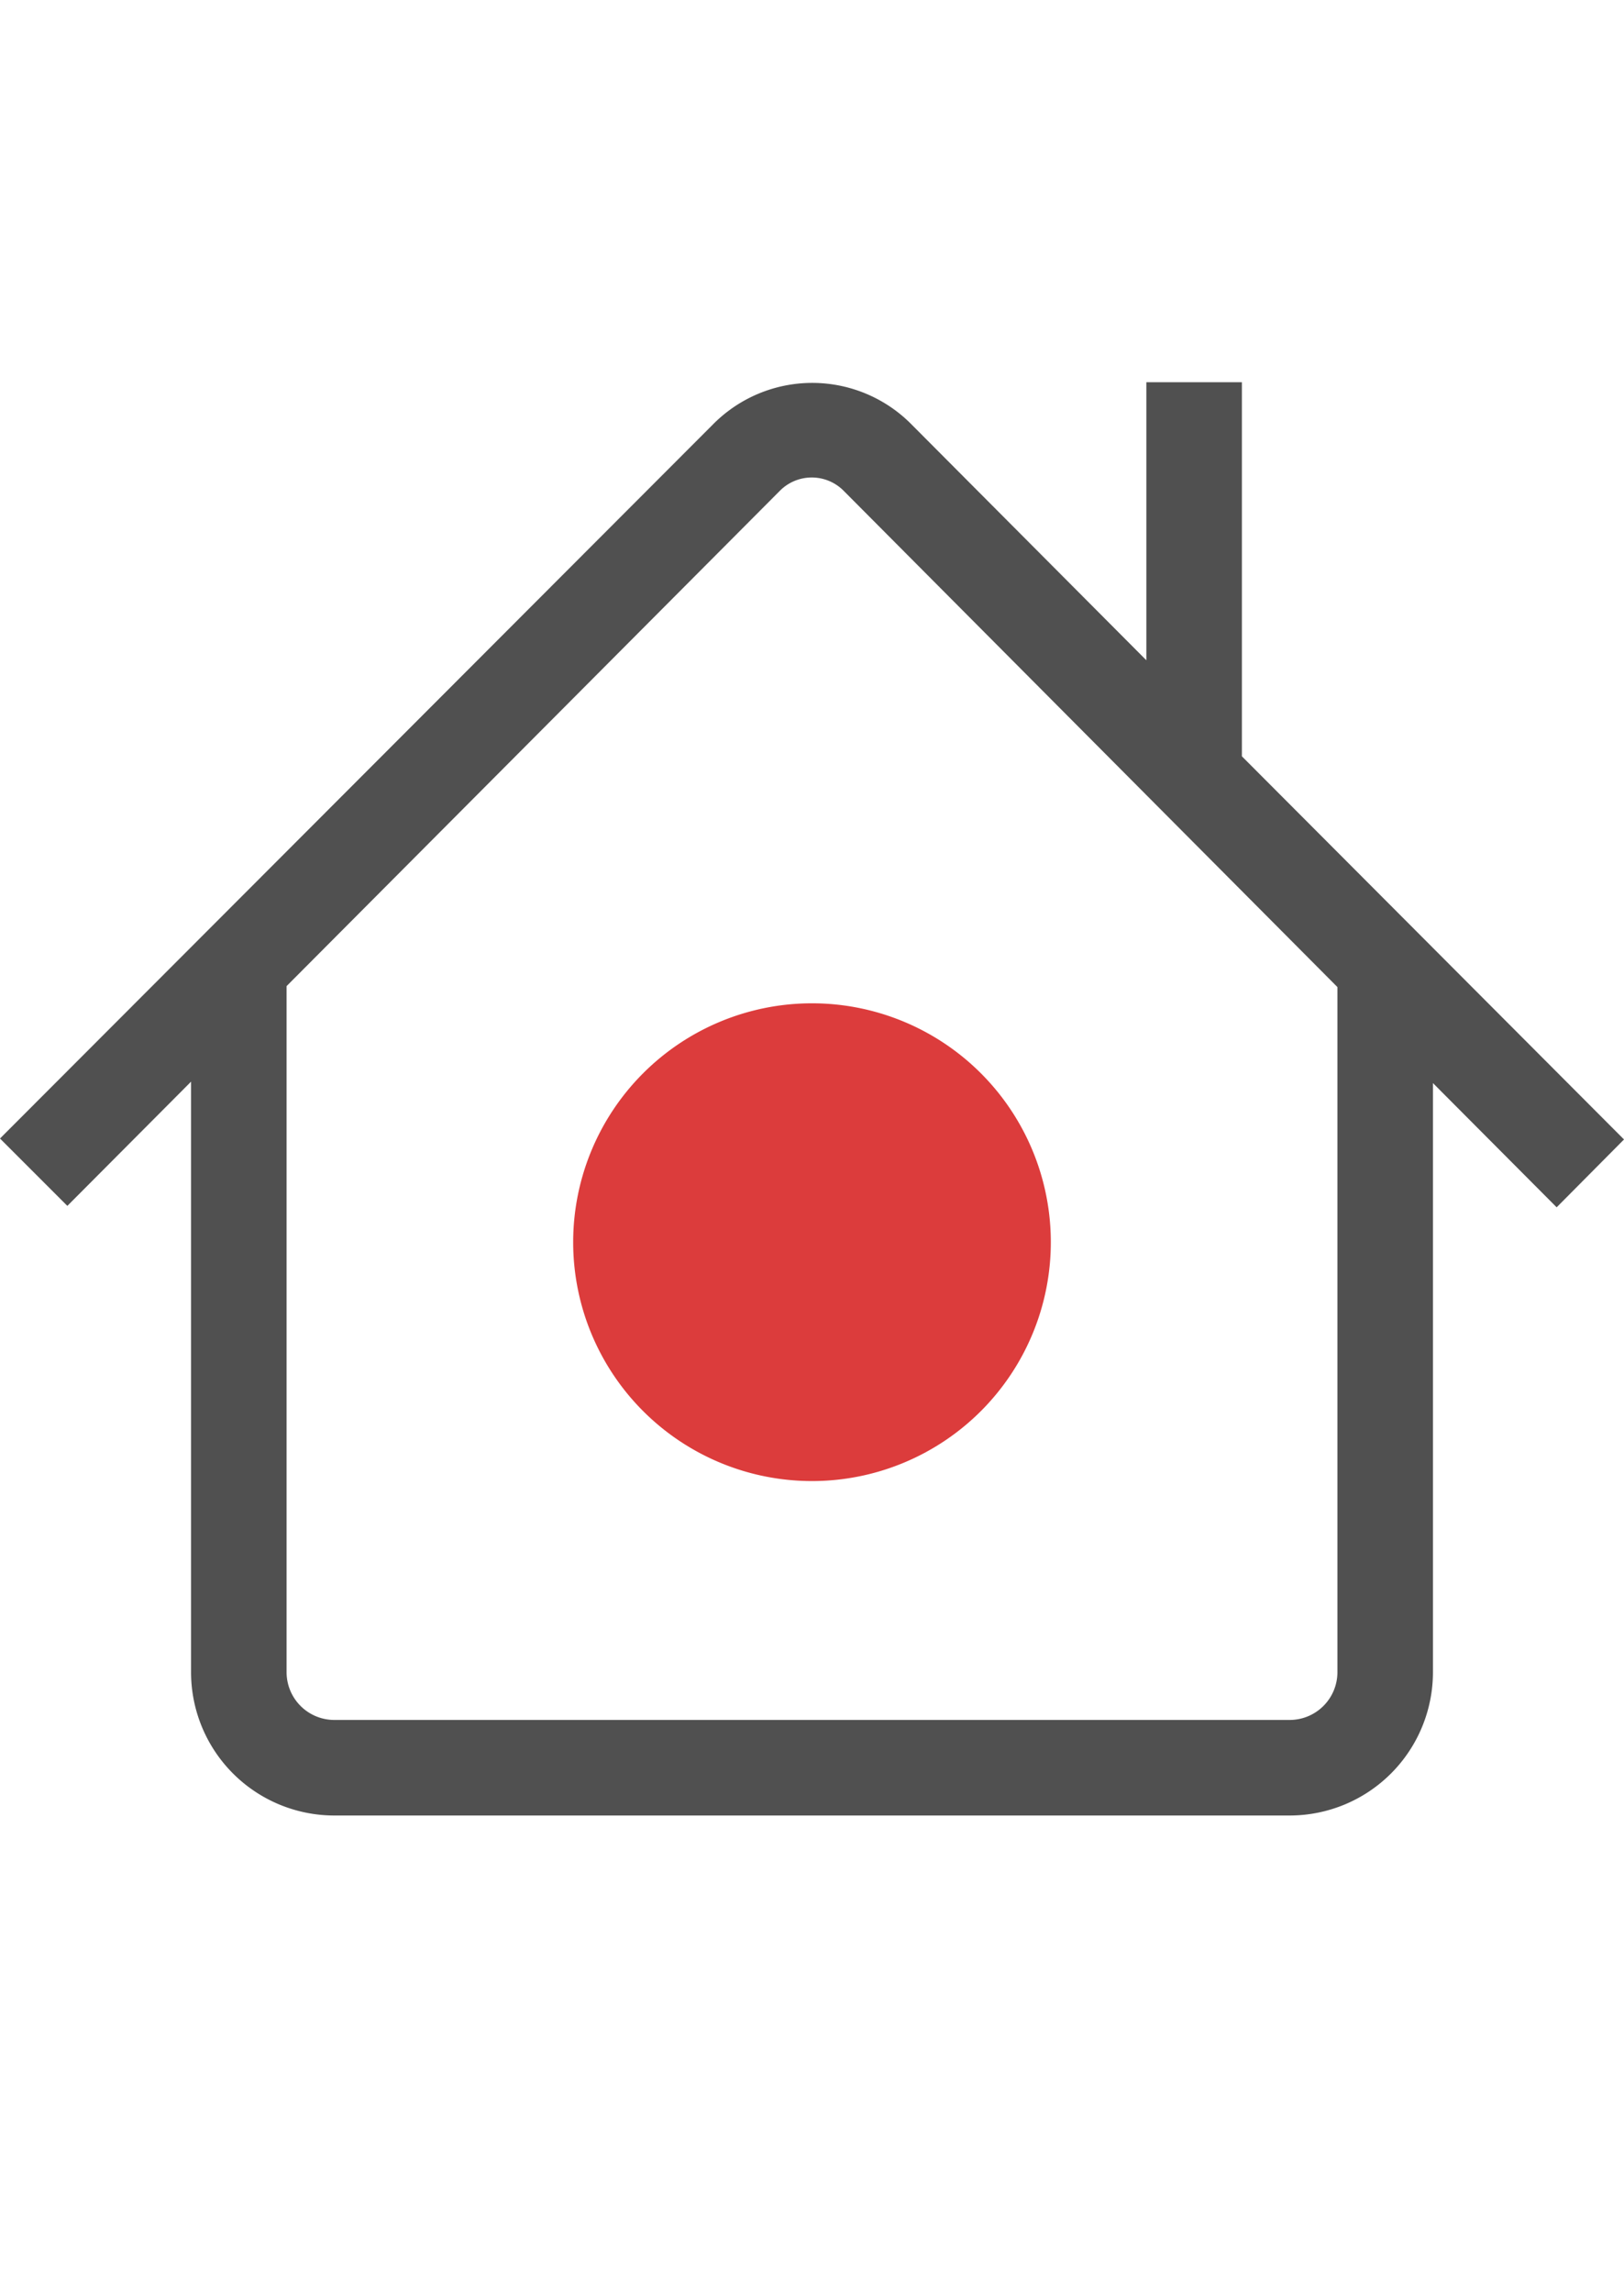 <svg id="ef60b66b-7777-4b35-9372-024906cb092e" data-name="icon_house_record" xmlns="http://www.w3.org/2000/svg" viewBox="0 0 34 48">
  <defs>
    <style>
      .\37 6a5b5c0-6b81-4bc0-b0ac-e52f353d275b {
        fill: #fff;
      }

      .\33 f0568c6-d7ea-4565-9979-4f8c5dda0e0c {
        fill: #505050;
      }

      .\37 5b7d69d-6d6a-418d-b414-134958d05178 {
        fill: #dc3c3c;
      }
    </style>
  </defs>
  <title>GiraIconFunctionsIconHouseRecord</title>
  <path class="76a5b5c0-6b81-4bc0-b0ac-e52f353d275b" d="M26,16.83V9H24v5.82L19.08,9.88a2.92,2.92,0,0,0-4.15,0L0,24.83l1.41,1.41L4,23.64V36a3,3,0,0,0,3,3H27a3,3,0,0,0,3-3V23.67l2.59,2.6L34,24.85ZM28,36h0a1,1,0,0,1-1,1H7a1,1,0,0,1-1-1H6V21.64L16.33,11.27a.94.94,0,0,1,1.33,0L28,21.66Zm-6-9a5,5,0,1,1-5-5A5,5,0,0,1,22,27Z"/>
  <path class="3f0568c6-d7ea-4565-9979-4f8c5dda0e0c" d="M26,15.83V8H24v5.82L19.08,8.88a2.92,2.92,0,0,0-4.15,0L0,23.83l1.41,1.41L4,22.64V35a3,3,0,0,0,3,3H27a3,3,0,0,0,3-3V22.67l2.59,2.6L34,23.85ZM28,35h0a1,1,0,0,1-1,1H7a1,1,0,0,1-1-1H6V20.64L16.33,10.27a.94.94,0,0,1,1.33,0L28,20.66Z"/>
  <path class="75b7d69d-6d6a-418d-b414-134958d05178" d="M22,26a5,5,0,1,1-5-5A5,5,0,0,1,22,26Z"/>
</svg>
